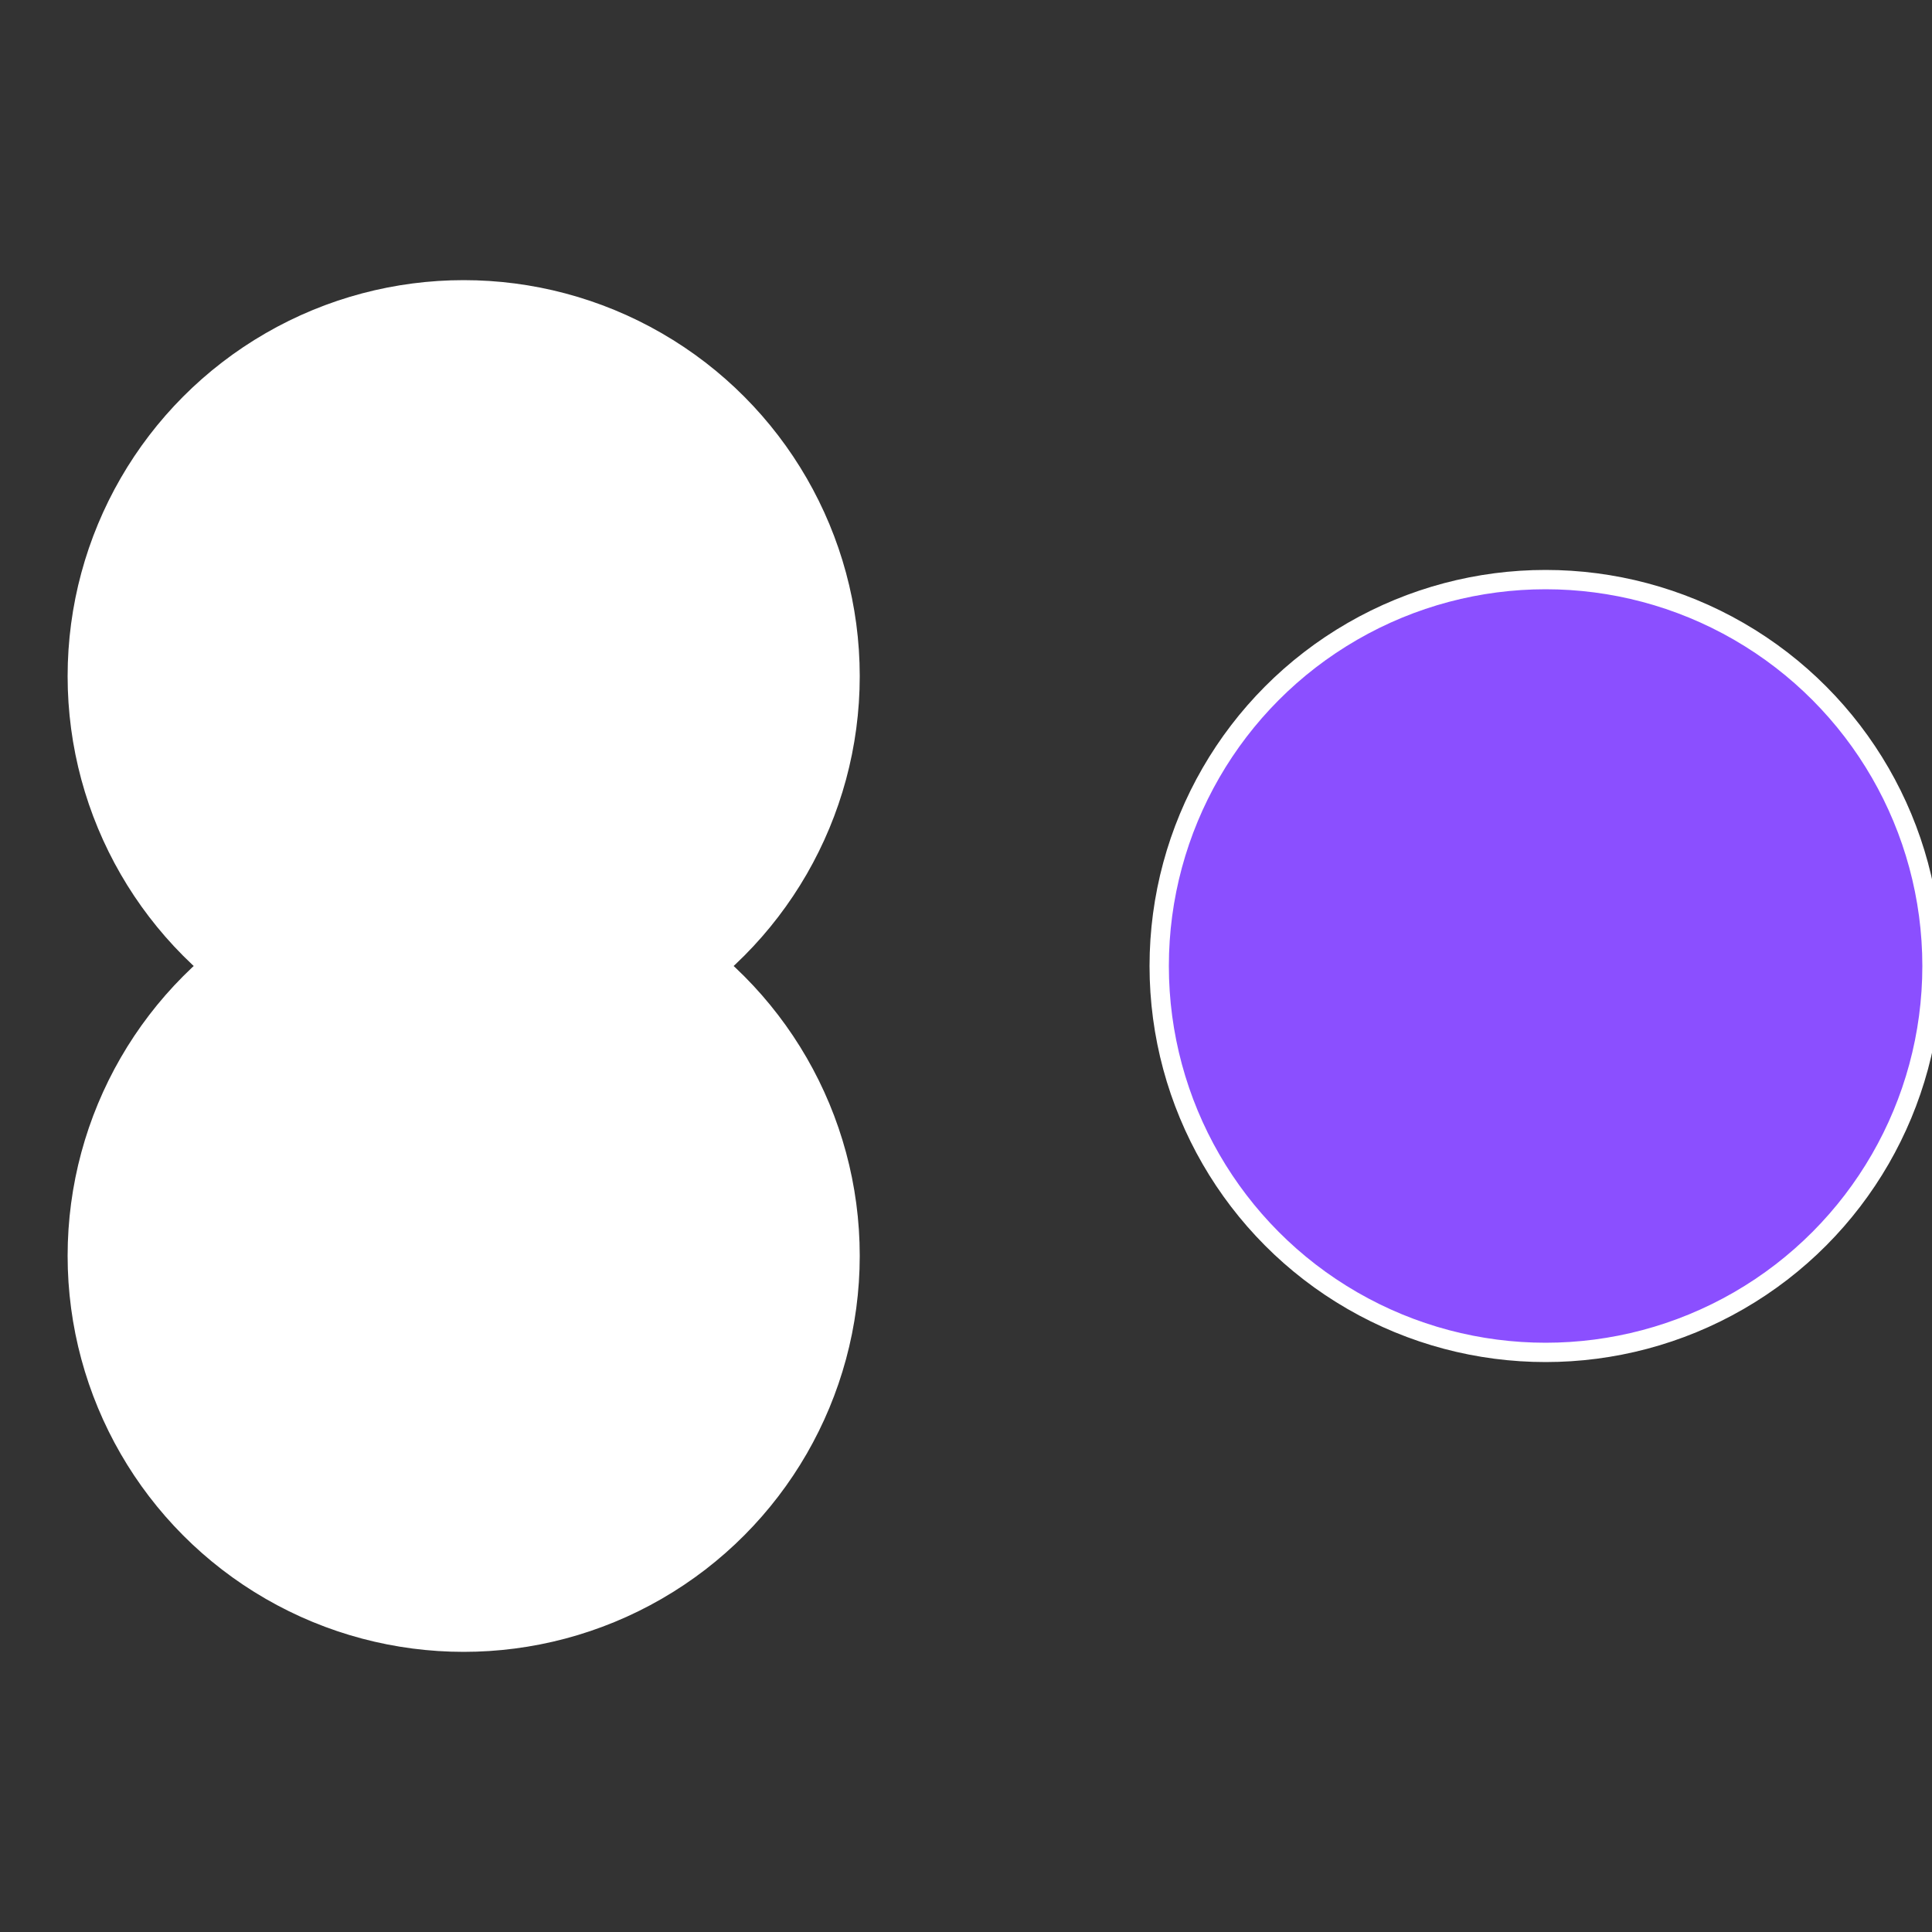 <?xml version="1.0" standalone="no"?>
<svg width="500" height="500" viewBox="-1 -1 2 2" xmlns="http://www.w3.org/2000/svg">
 
                <rect x="-1" y="-1" width="2" height="2" fill="#333333" stroke="none"/>
 
                <circle cx="0.6" cy="0" r="0.4" fill="#8b4fffffffffffff847fffffffffffff8d3" stroke="#fff" stroke-width="1%" />
             
                <circle cx="-0.52" cy="0.3" r="0.4" fill="#fffffffffffff8478b4fffffffffffffff1" stroke="#fff" stroke-width="1%" />
             
                <circle cx="-0.52" cy="-0.3" r="0.4" fill="#fffffffffffff84710a8b4" stroke="#fff" stroke-width="1%" />
            </svg>
